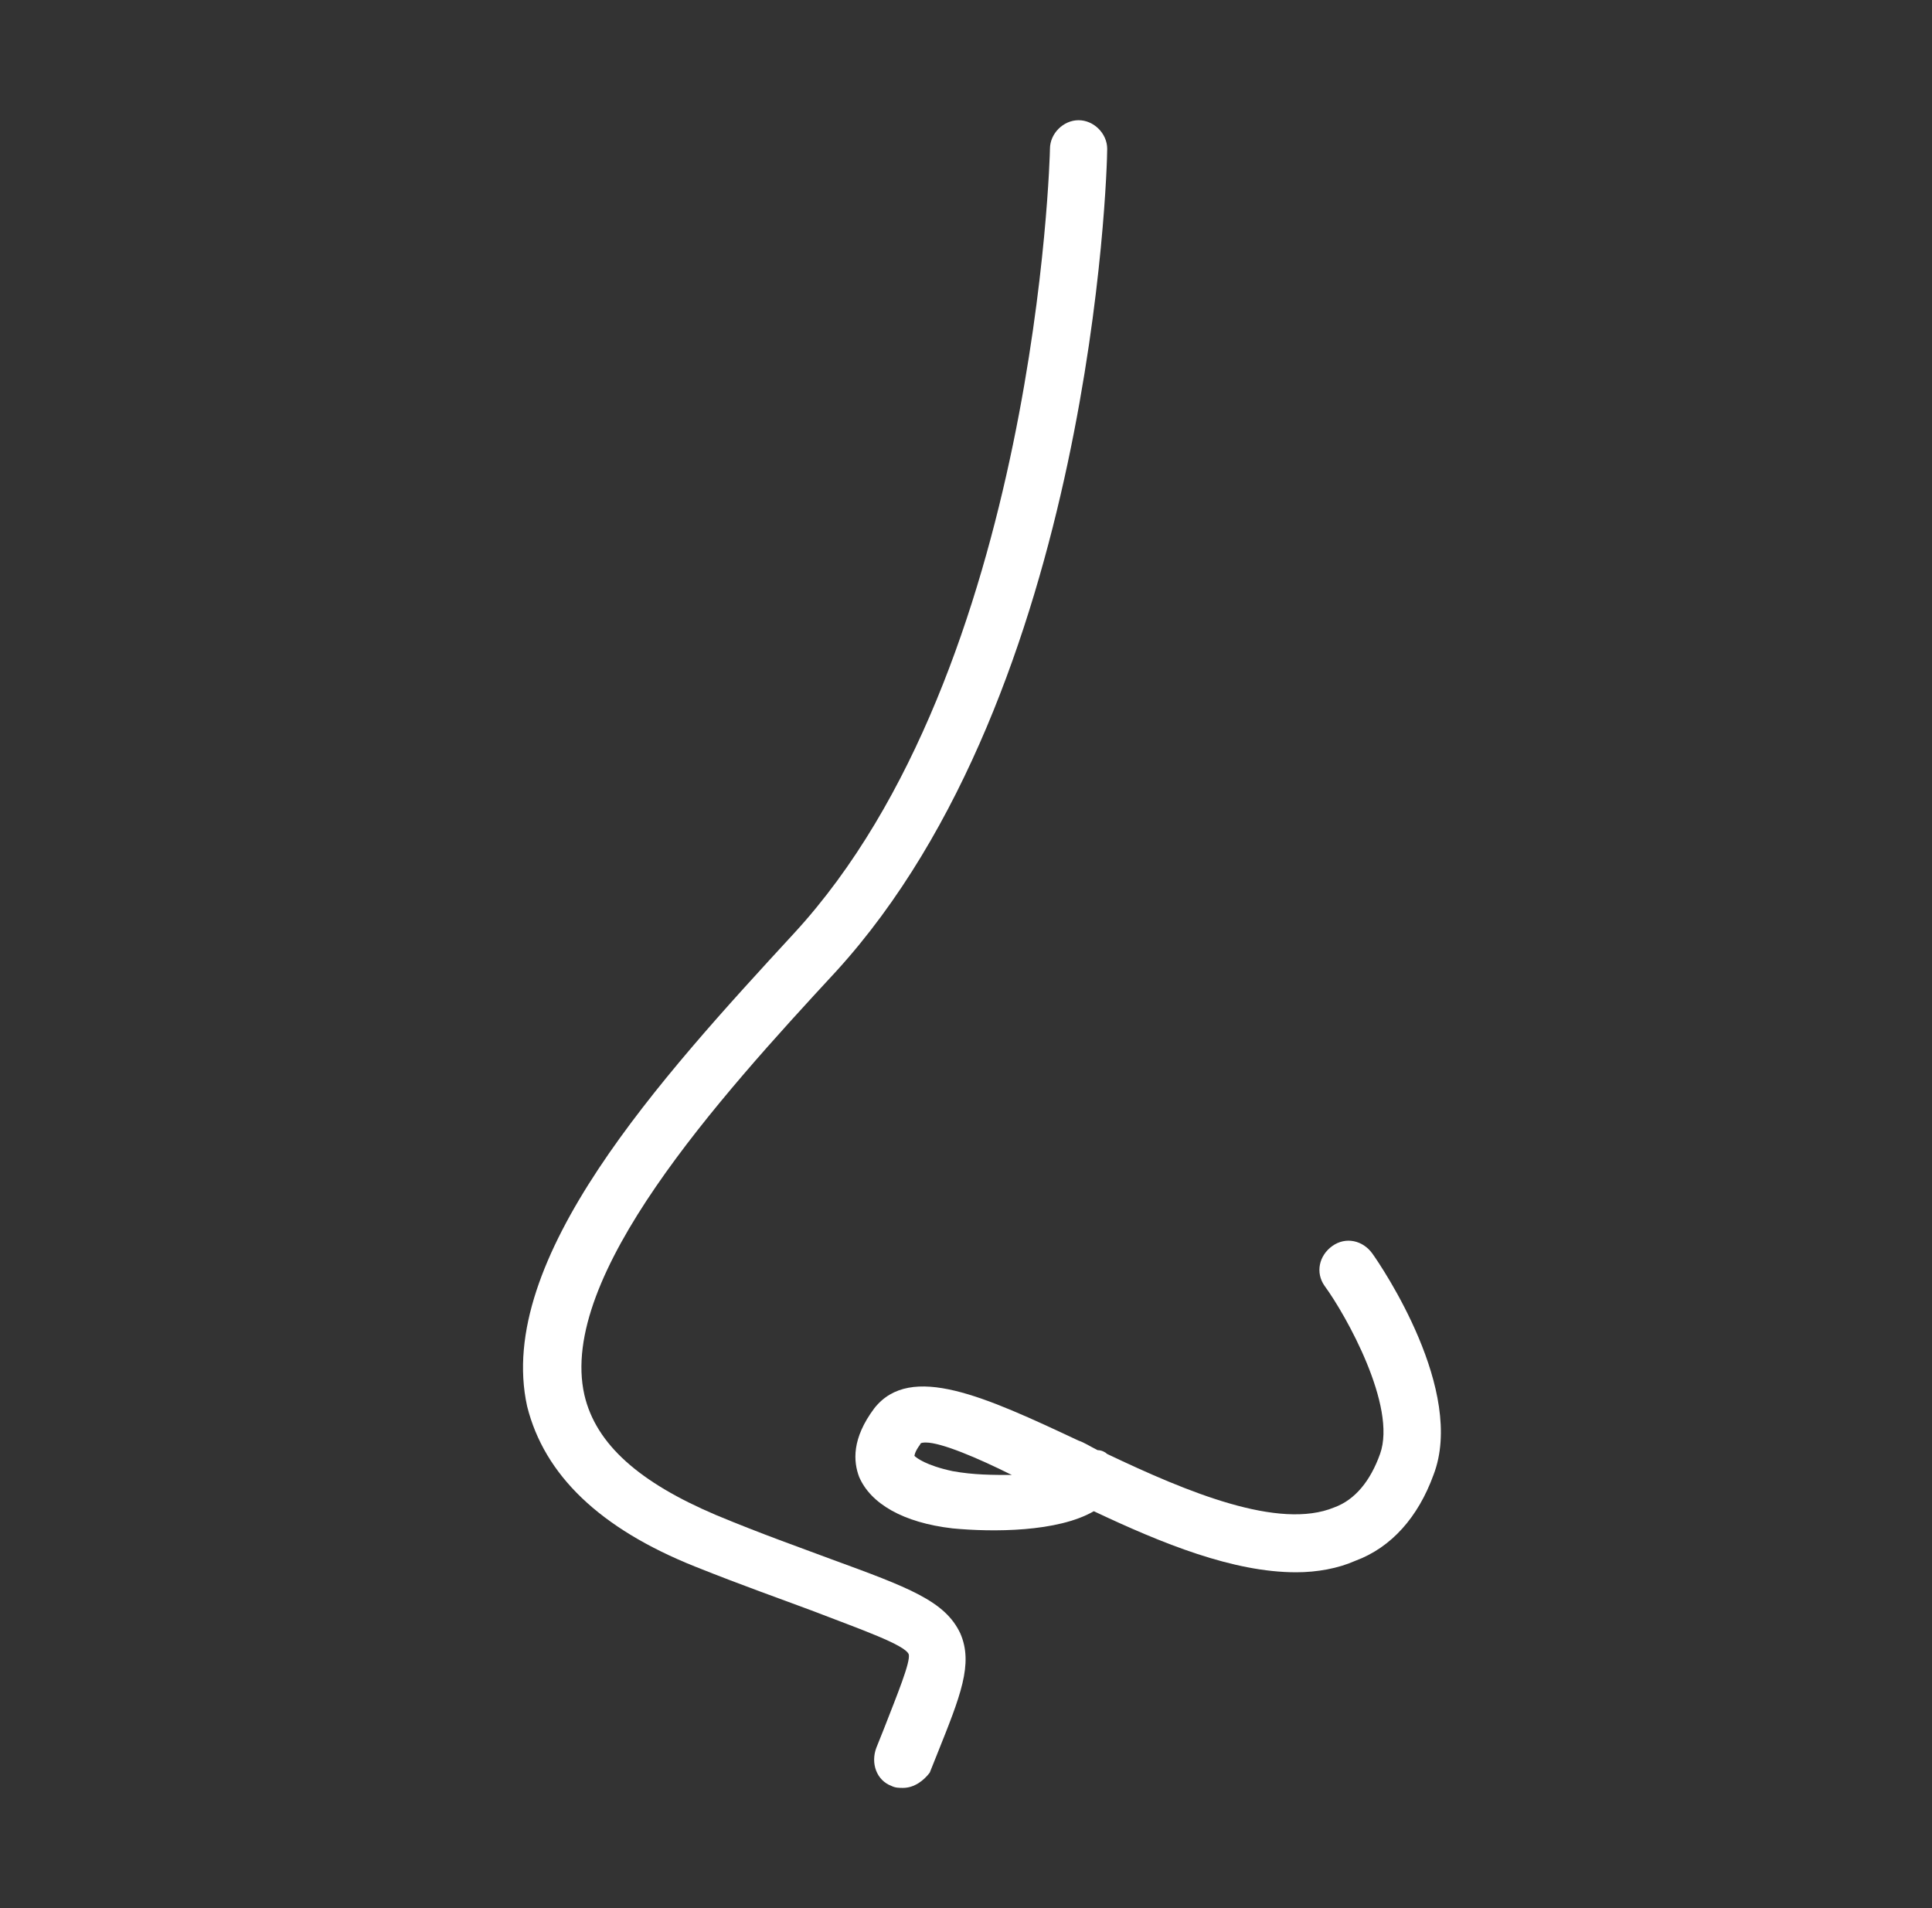 <svg width="81" height="80" viewBox="0 0 81 80" fill="none" xmlns="http://www.w3.org/2000/svg">
<rect x="0" y="0" width="81" height="80" fill="#333333" stroke="none"/>
<path d="M37.86 74.96C37.7 74.96 37.54 74.96 37.38 74.88C36.74 74.64 36.5 73.92 36.74 73.28L37.06 72.48C37.62 71.04 38.18 69.68 38.1 69.36C37.94 68.96 36.1 68.32 34.02 67.52C32.74 67.04 31.14 66.48 29.14 65.68C25.14 64.08 22.82 61.84 22.1 58.96C20.74 52.8 27.7 45.2 33.3 39.12C43.46 28.08 44.02 6.48 44.02 6.24C44.02 5.6 44.58 5.04 45.22 5.04C45.86 5.04 46.42 5.6 46.42 6.24C46.42 7.2 45.78 28.96 35.06 40.72C30.1 46.08 23.38 53.52 24.5 58.48C24.98 60.56 26.82 62.16 30.02 63.52C31.94 64.32 33.54 64.88 34.82 65.36C38.1 66.56 39.62 67.12 40.26 68.48C40.82 69.76 40.26 71.12 39.3 73.52L38.98 74.32C38.74 74.64 38.34 74.96 37.86 74.96Z" fill="white"/>
<path d="M54.339 65.92C51.699 65.92 48.739 64.72 45.859 63.36C44.339 64.24 41.619 64.24 39.939 64.08C37.859 63.84 36.499 63.04 36.019 61.92C35.779 61.28 35.699 60.32 36.659 59.04C38.179 57.12 41.299 58.56 45.219 60.4C45.459 60.48 45.699 60.64 46.019 60.8C46.179 60.8 46.339 60.88 46.419 60.96C49.779 62.56 53.619 64.16 55.939 63.2C56.819 62.88 57.459 62.08 57.859 60.96C58.579 58.96 56.419 55.12 55.539 53.92C55.139 53.36 55.299 52.64 55.859 52.24C56.419 51.84 57.139 52 57.539 52.56C57.939 53.12 61.459 58.32 60.099 61.84C59.459 63.6 58.339 64.88 56.819 65.44C56.099 65.76 55.219 65.92 54.339 65.92ZM38.819 60.48C38.739 60.48 38.579 60.48 38.579 60.56C38.339 60.88 38.339 61.04 38.339 61.04C38.419 61.12 38.819 61.44 39.939 61.68C40.819 61.84 41.619 61.84 42.419 61.84C40.979 61.12 39.459 60.48 38.819 60.48Z" fill="white"/>
</svg>
